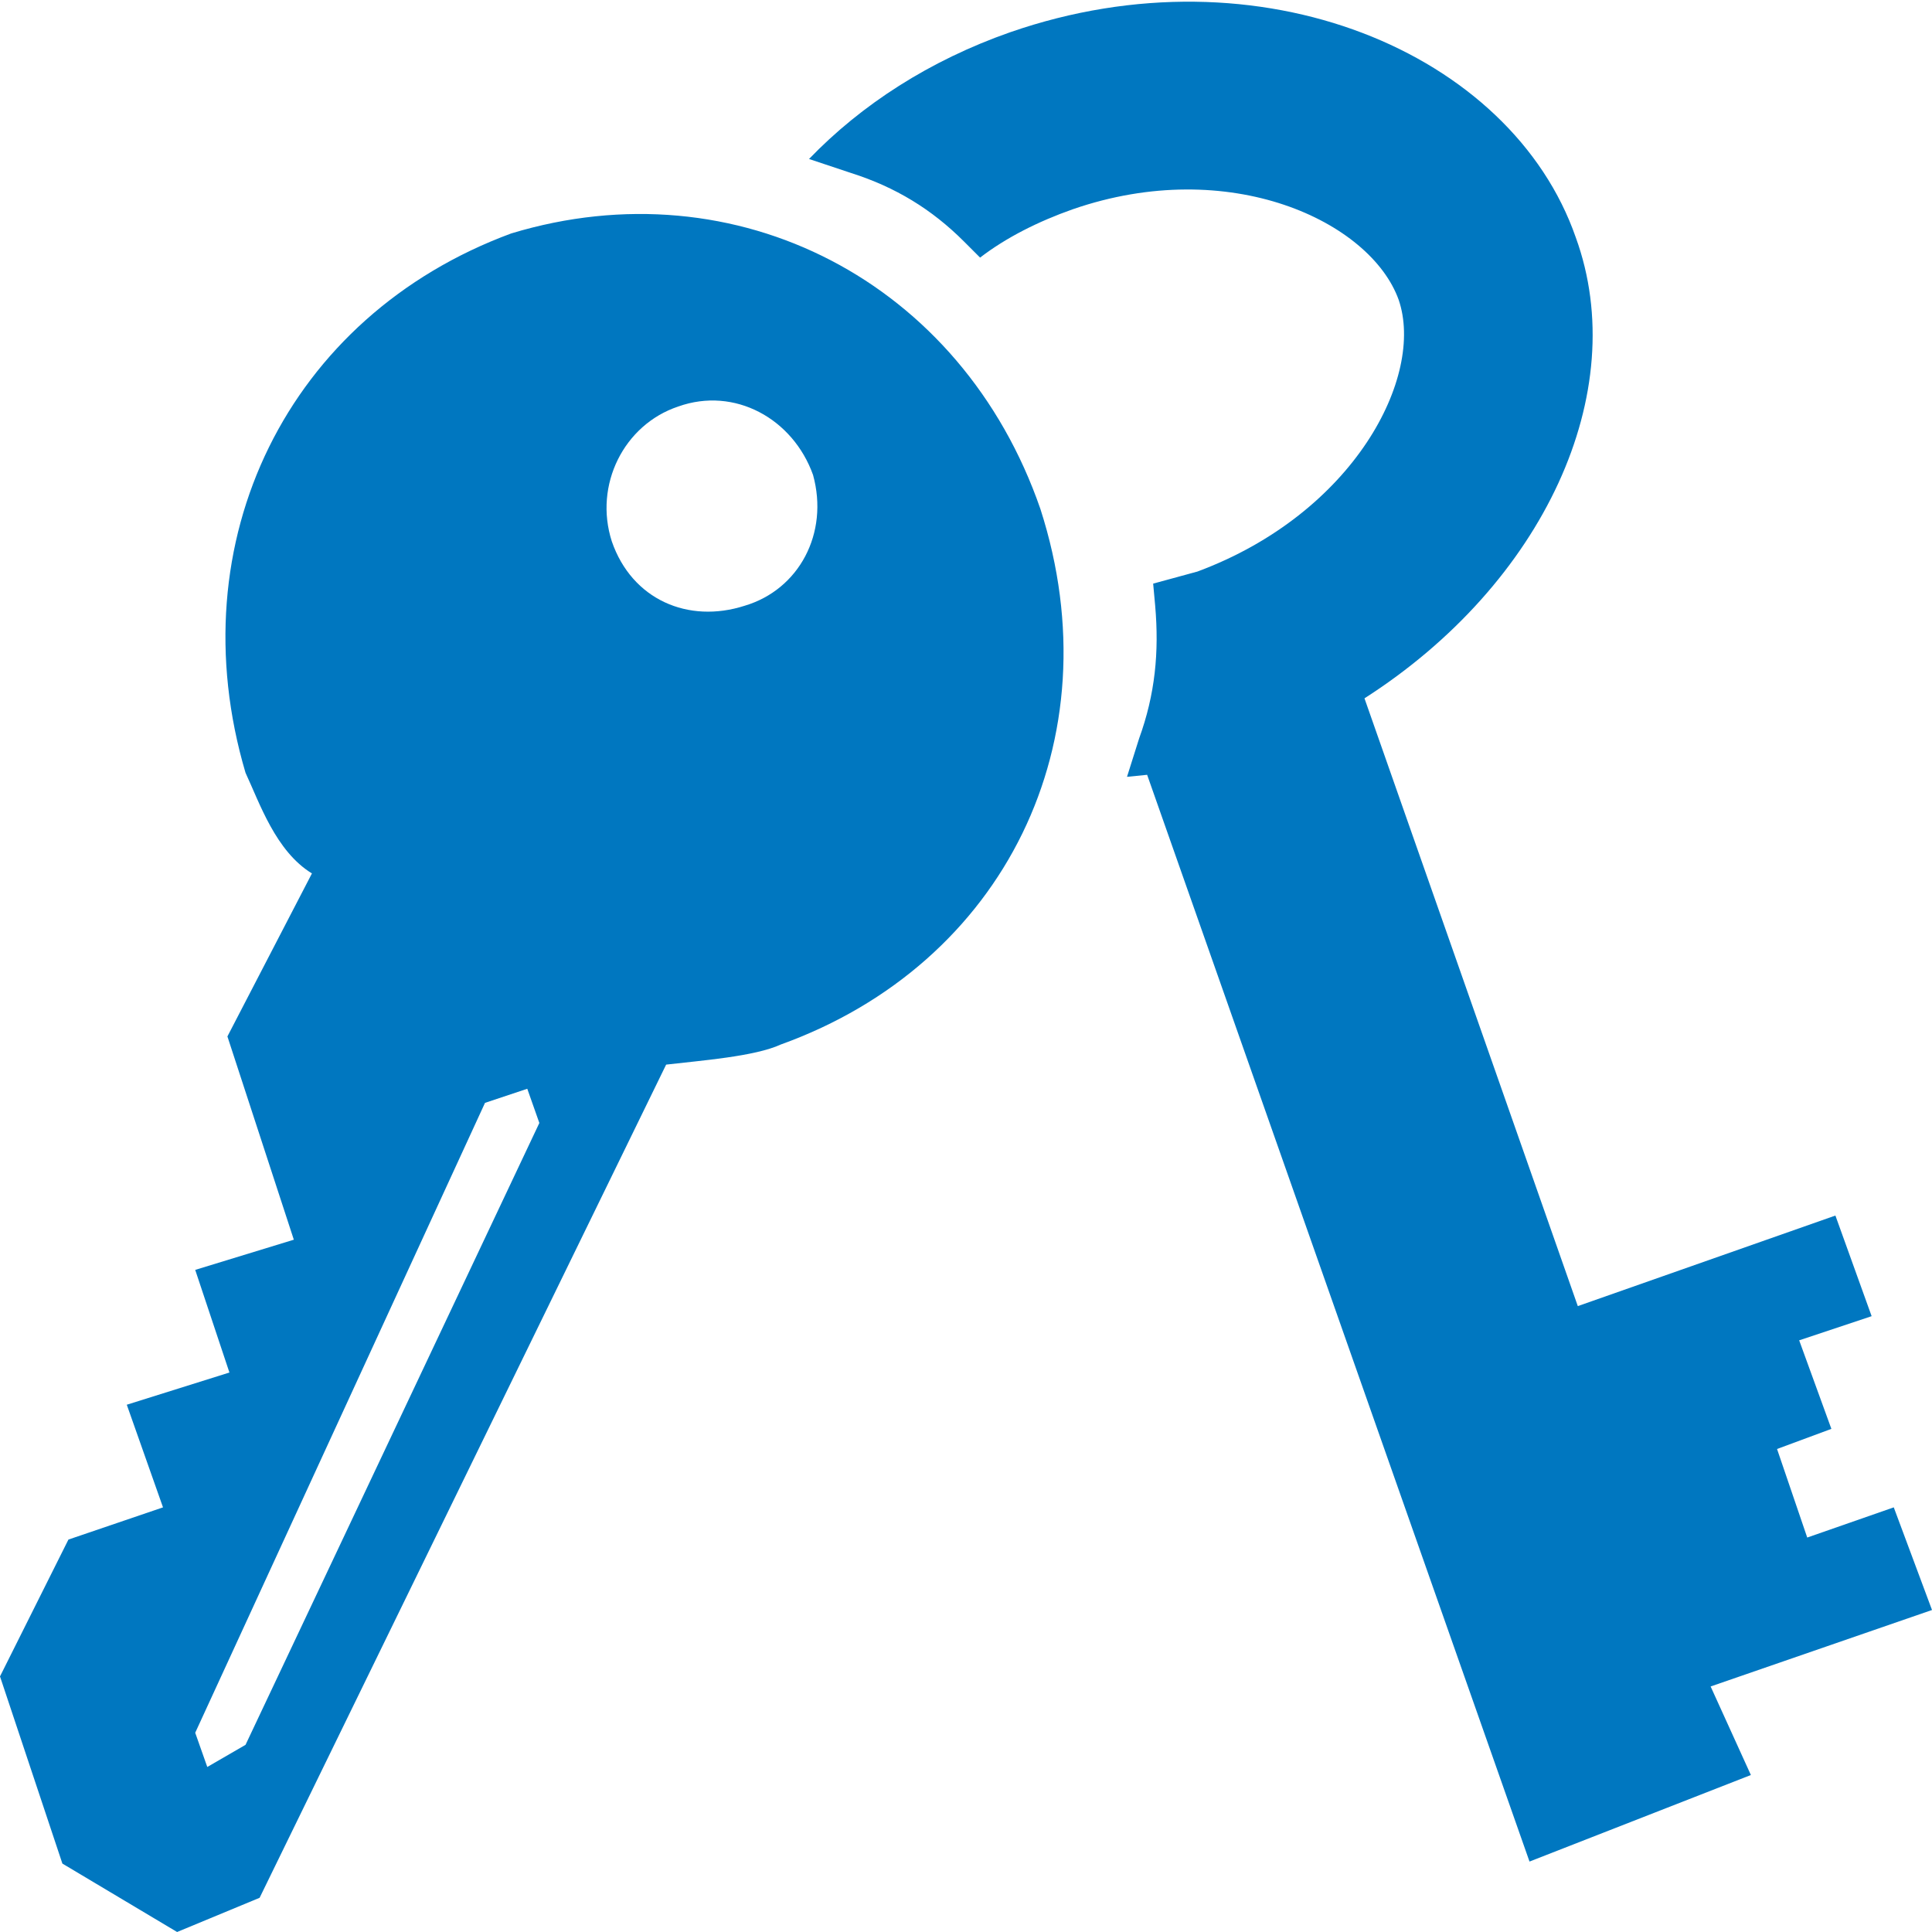<?xml version="1.0" encoding="utf-8"?>
<!DOCTYPE svg PUBLIC "-//W3C//DTD SVG 1.1//EN" "http://www.w3.org/Graphics/SVG/1.1/DTD/svg11.dtd">
<svg version="1.1" xmlns="http://www.w3.org/2000/svg" xmlns:xlink="http://www.w3.org/1999/xlink" x="0px" y="0px" width="960px"
   height="960px" viewBox="0 0 960 960" enable-background="new 0 0 1920 1080" xml:space="preserve">

<g id="311">
   <path id="1" style="fill:#0077c0" d="M573 670l22 6c78 29 113 97 100 135c-14 39 -84 72 -162 45c-17 -6 -33 -14 -46 -24l-8 8c-16 16 -34 27 -56 34l-21 7c26 27 60 49 100 63c124 43 249 -10 281 -102c28 -77 -16 -172 -105 -229l106 -302l128 45l18 -50l-36 -12l16 -44l-27 -10l15 -44l43 15l19 -51
l-110 -38l20 -44l-110 -43l-190 540l-10 -1l6 19c8 22 10 43 8 66zM517 707c-39 113 -151 171 -263 137c-111 -41 -166 -153 -132 -268c7 -15 15 -39 33 -50l-42 -81l33 -101l-49 -15l17 -51l-51 -16l18 -51l-47 -16l-34 -68l31 -93l57 -34l41 17l202 414c17 2 44 4 57 10 c111 40 166 151 129 266zM304 691c-9 28 6 58 33 67c28 10 57 -6 67 -34c8 -29 -7 -57 -34 -65c-28 -9 -56 3 -66 32zM122 93l-19 -11l-6 17l144 313l21 7l6 -17z"
     transform="translate(0, 960) scale(1, -1)" />
</g>

</svg>
